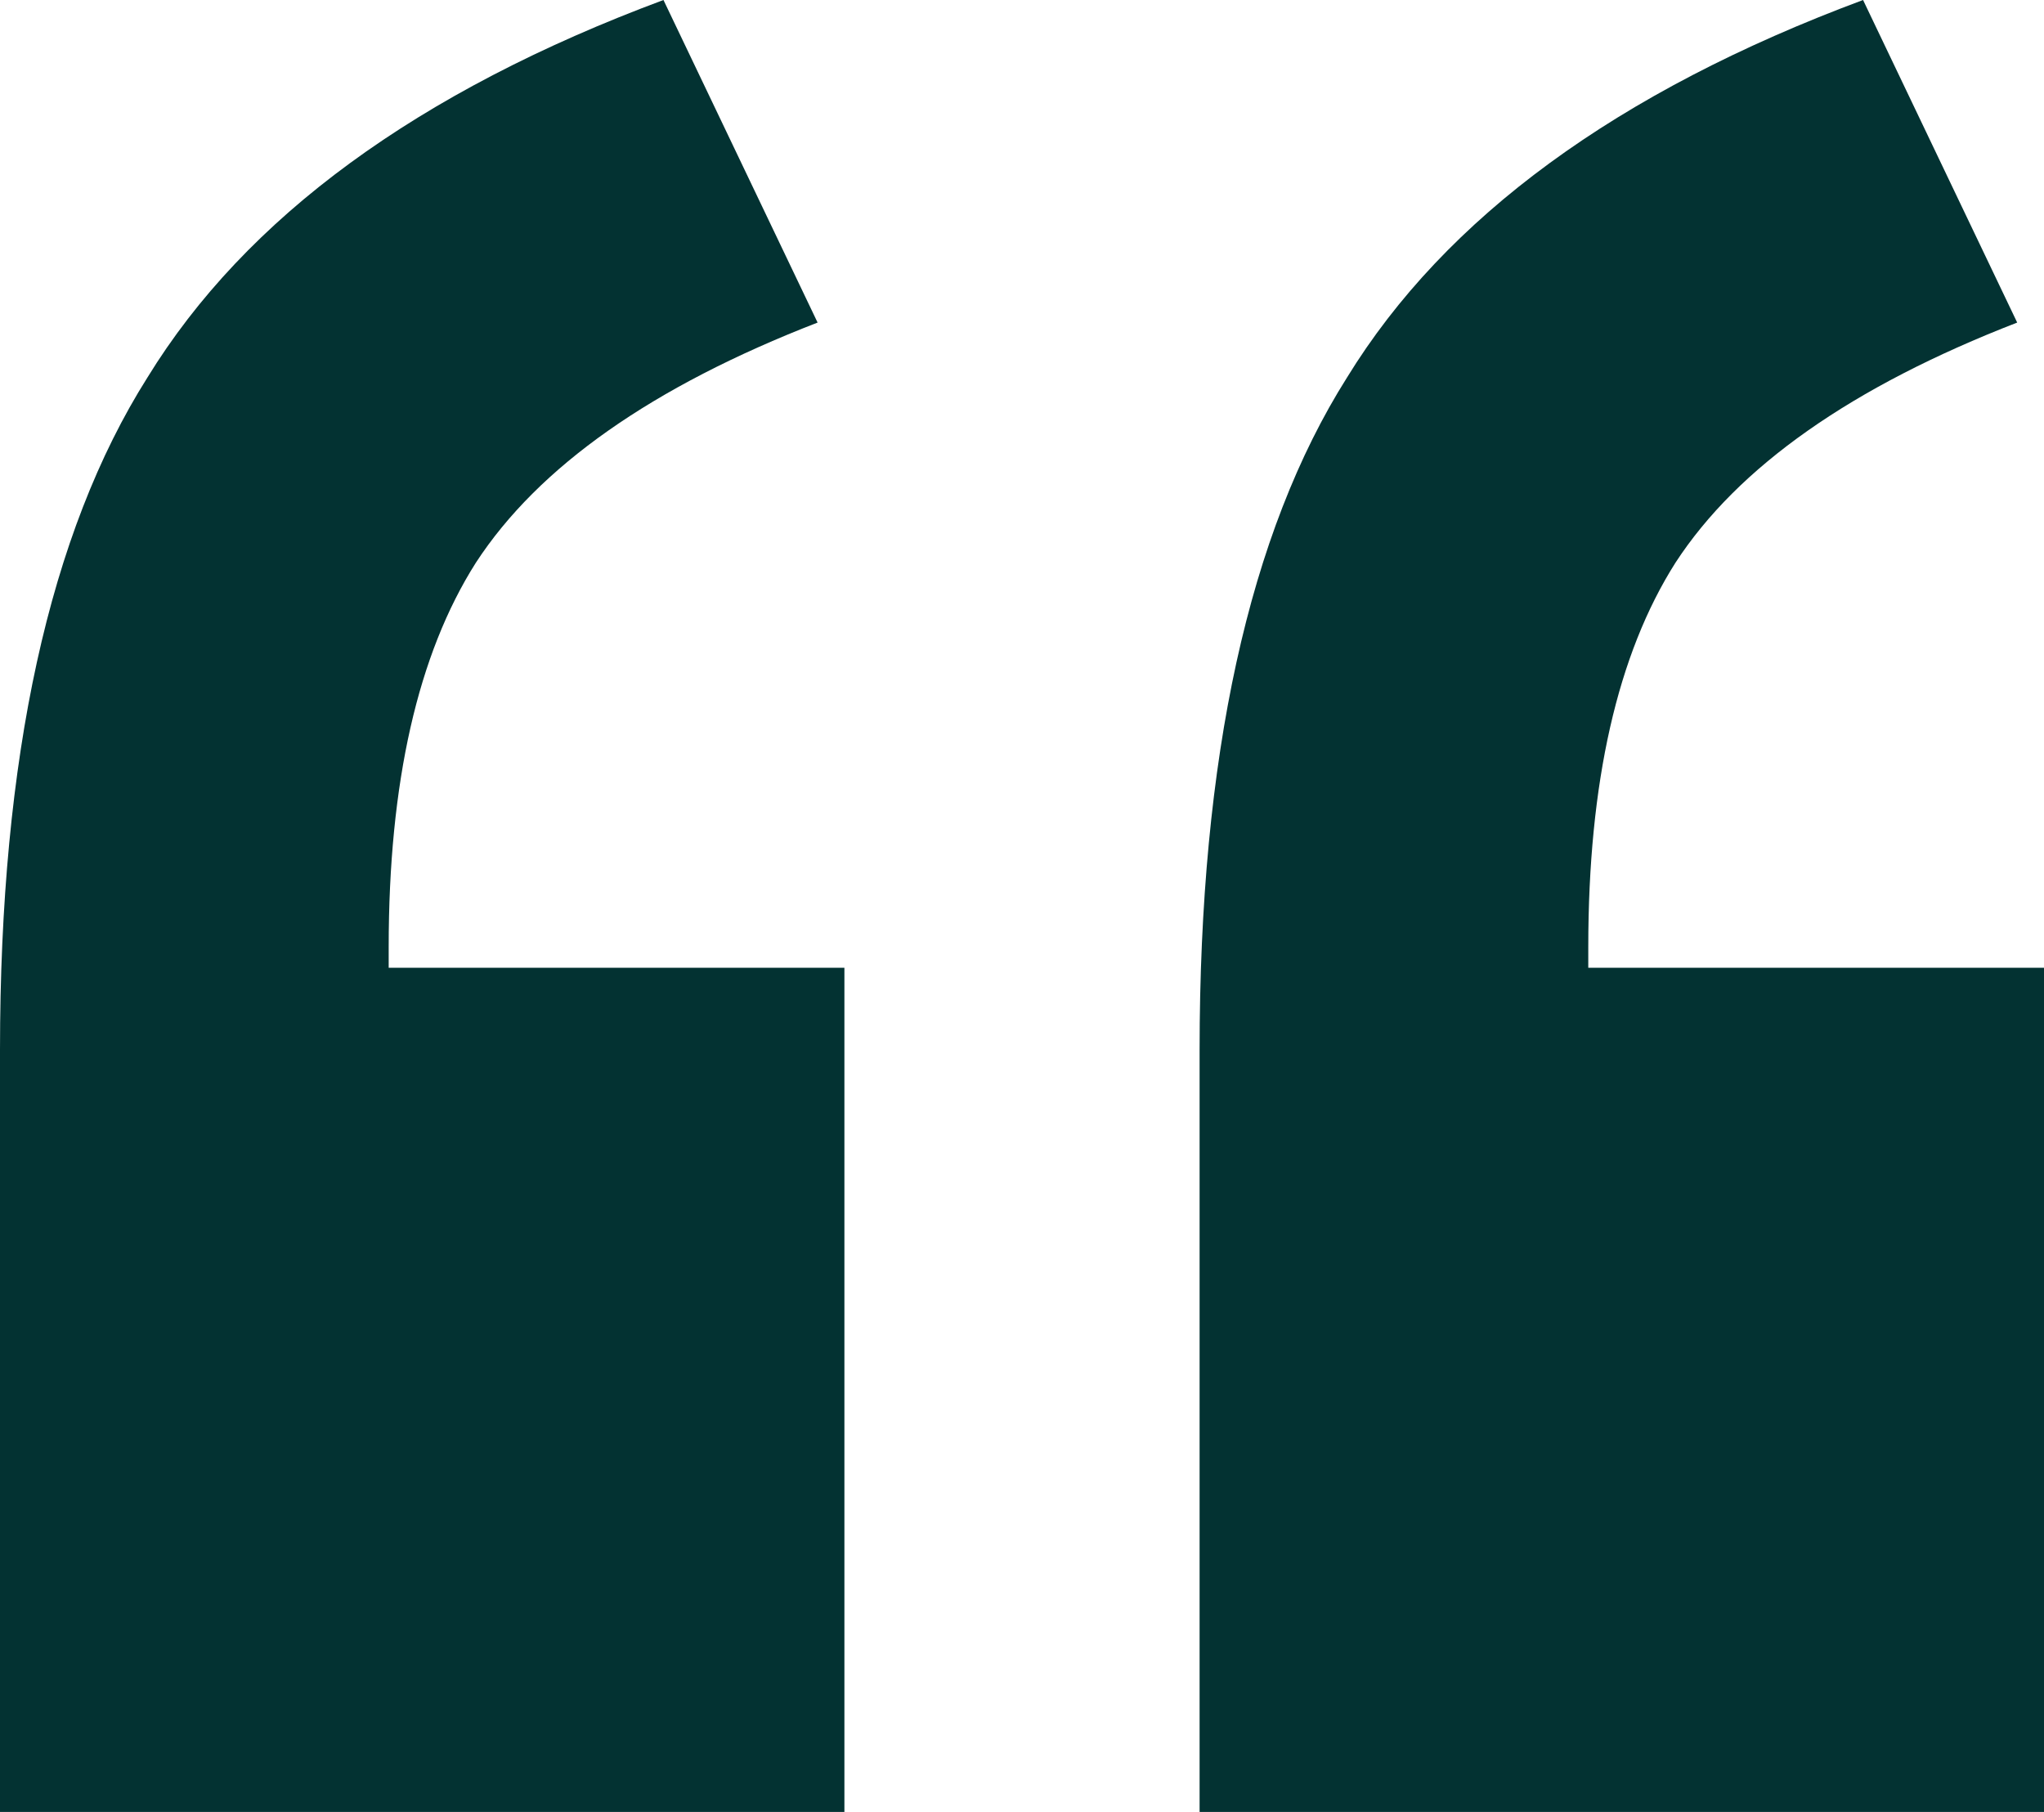 <svg xmlns="http://www.w3.org/2000/svg" width="44" height="39" fill="none" viewBox="0 0 44 39">
    <path fill="#033232" d="M14.282 0L17.6 6.943c-3.559 1.379-6.01 3.103-7.357 5.17-1.25 1.97-1.876 4.728-1.876 8.273v.444h9.81V39H0V22.602C0 16.3 1.058 11.473 3.174 8.125 5.29 4.678 8.992 1.97 14.282 0zm25.823 0l3.318 6.943c-3.559 1.379-6.011 3.103-7.357 5.17-1.25 1.97-1.876 4.728-1.876 8.273v.444H44V39H25.823V22.602c0-6.303 1.058-11.129 3.174-14.477C31.113 4.678 34.815 1.97 40.105 0z"/>
</svg> 